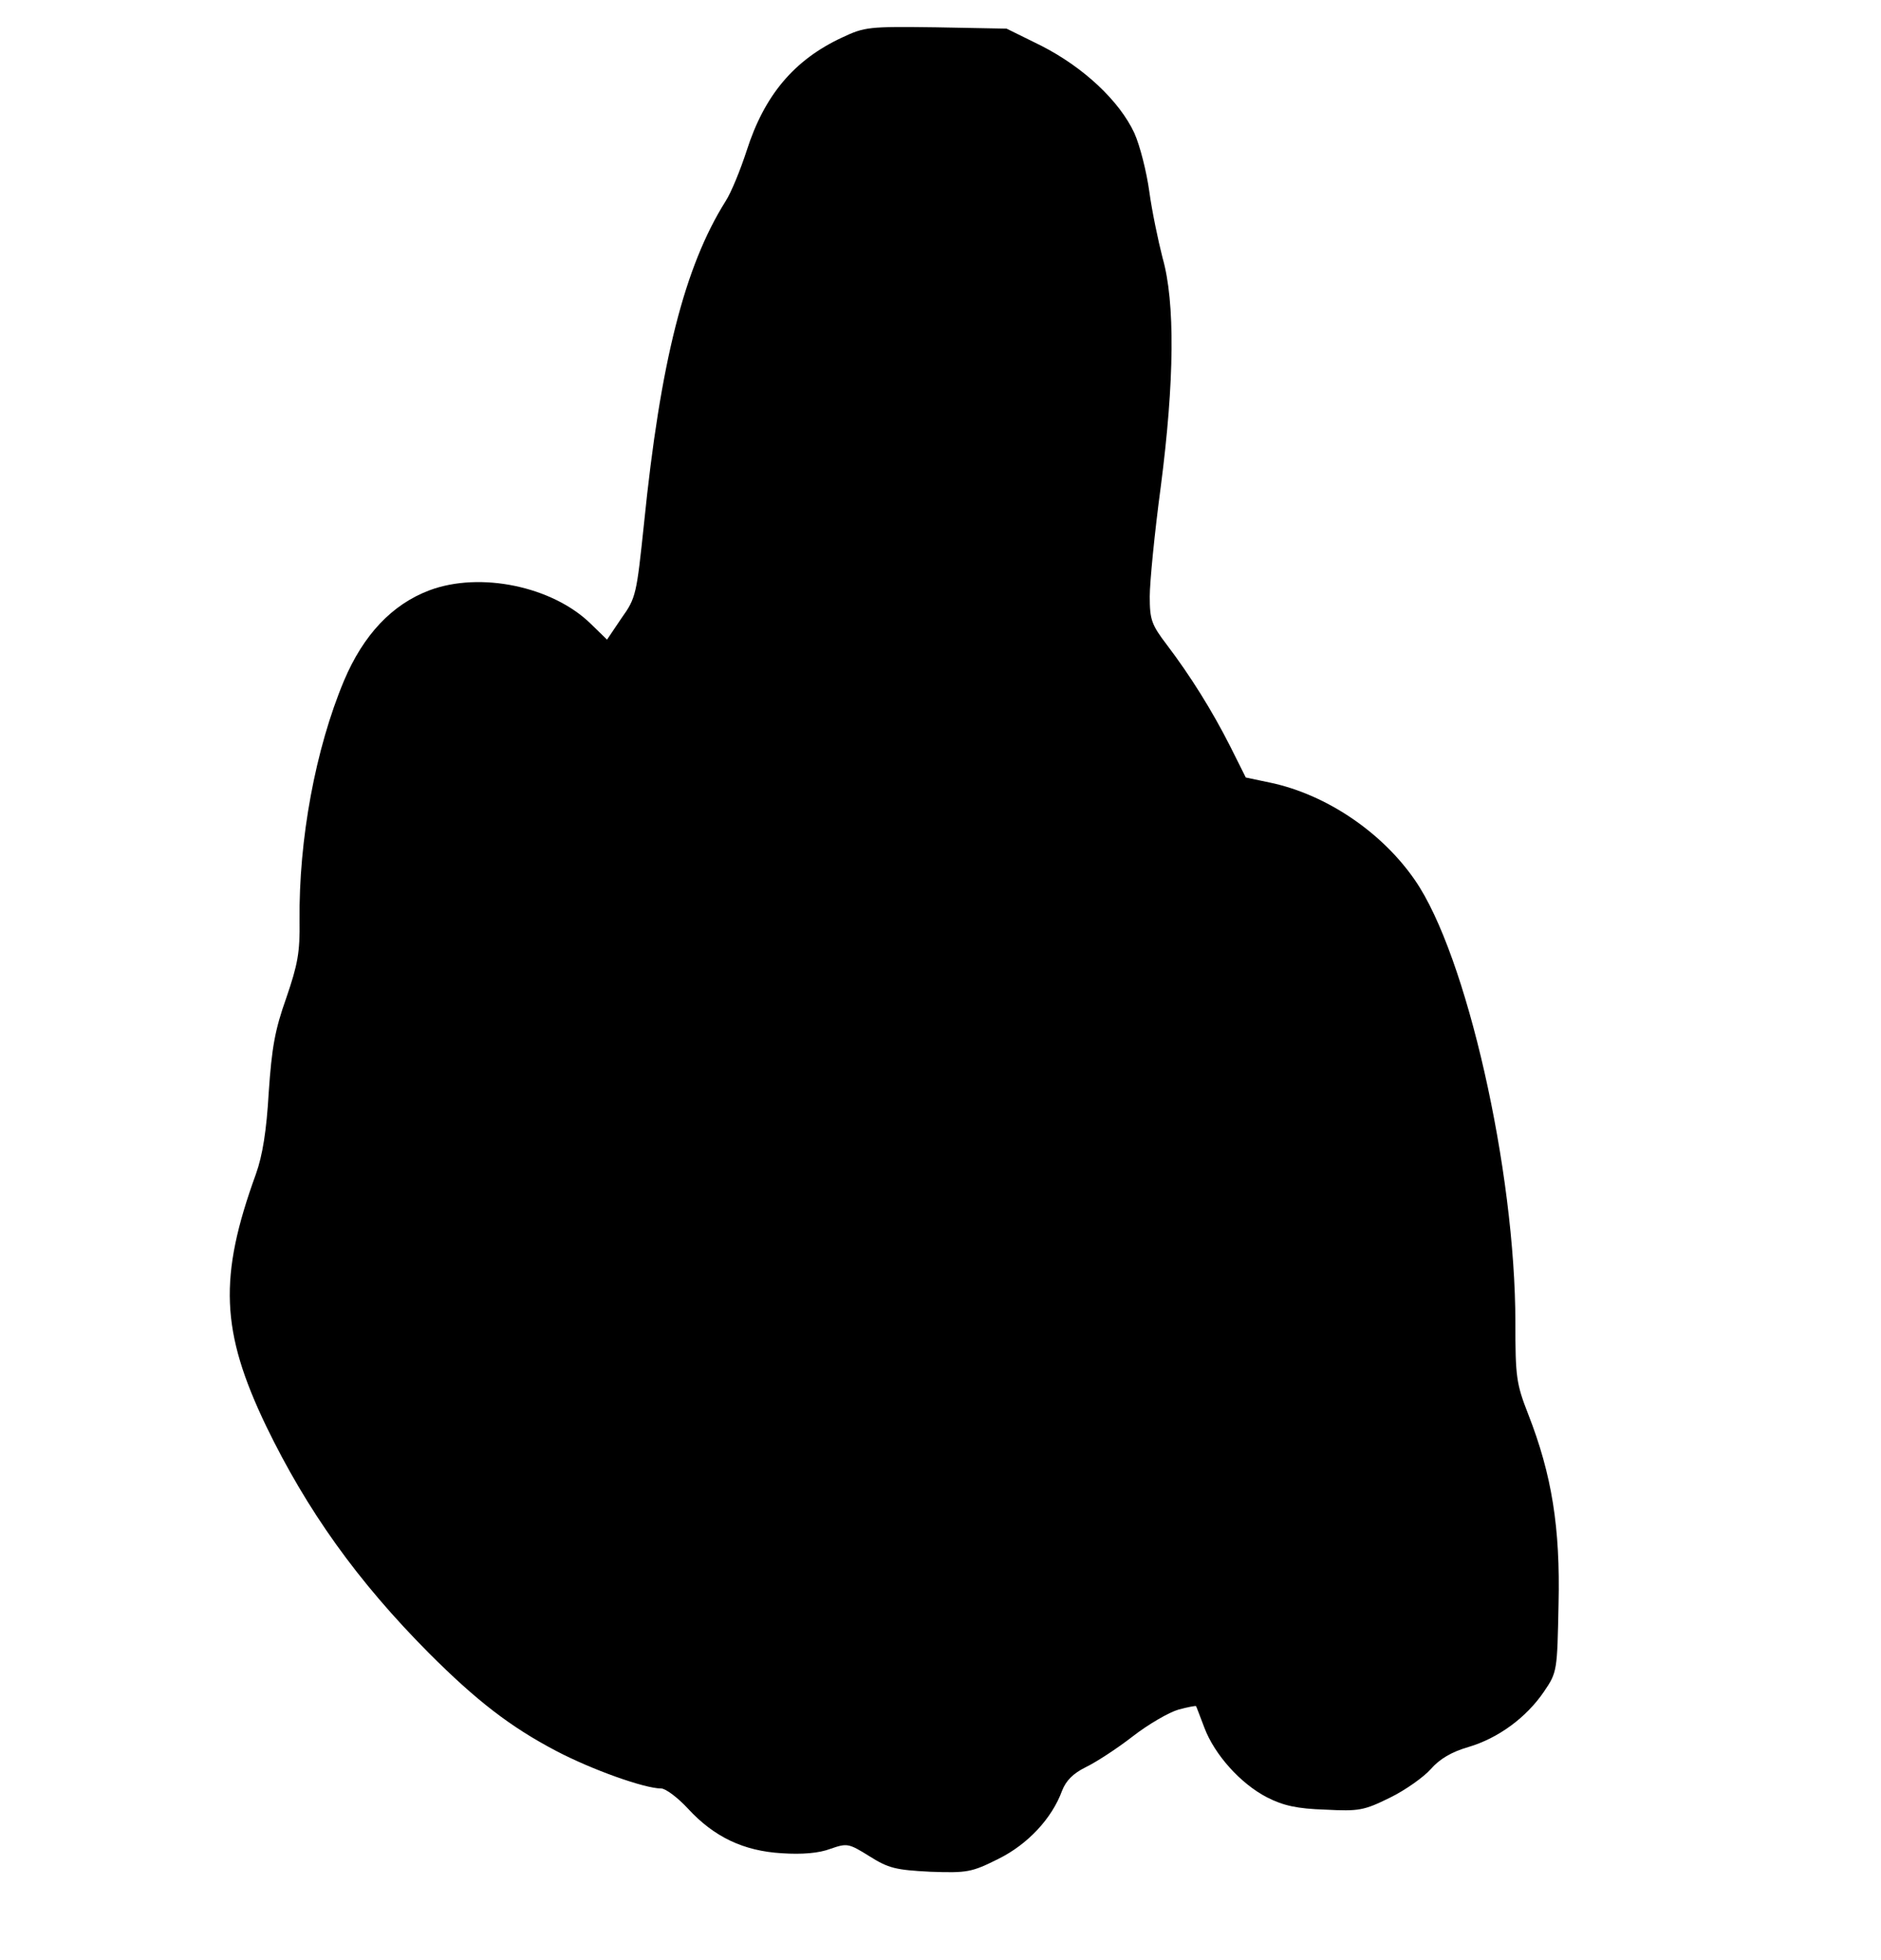 <?xml version="1.0" standalone="no"?>
<!DOCTYPE svg PUBLIC "-//W3C//DTD SVG 20010904//EN"
 "http://www.w3.org/TR/2001/REC-SVG-20010904/DTD/svg10.dtd">
<svg version="1.0" xmlns="http://www.w3.org/2000/svg"
 width="427pt" height="445pt" viewBox="0 0 427 445"
 preserveAspectRatio="xMidYMid meet">
<g transform="translate(0,445) scale(0.1,-0.1)"
fill="#000000" stroke="none">
<path d="M1912 4365 c-110 -51 -177 -132 -217 -257 -14 -43 -35 -95 -48 -115
-93 -148 -148 -365 -185 -731 -17 -161 -18 -169 -51 -215 l-33 -49 -37 36
c-87 85 -251 119 -366 76 -85 -32 -150 -101 -194 -205 -65 -155 -103 -361
-101 -545 1 -72 -4 -99 -30 -175 -26 -73 -33 -113 -40 -215 -5 -87 -14 -143
-29 -185 -85 -234 -80 -357 23 -572 93 -192 207 -352 370 -516 107 -107 184
-167 289 -222 80 -42 200 -85 238 -85 10 0 38 -21 61 -46 59 -64 126 -96 213
-101 45 -3 84 0 110 10 38 13 41 13 89 -17 43 -27 59 -31 138 -35 84 -3 94 -1
154 29 67 33 122 92 145 155 9 23 25 39 53 53 23 11 71 42 107 70 36 28 83 55
104 61 22 6 39 9 40 8 1 -1 9 -23 19 -49 23 -61 82 -127 142 -158 37 -19 69
-26 132 -28 77 -4 88 -2 147 27 35 17 77 47 93 65 20 23 47 39 85 50 68 20
132 67 172 126 30 44 30 47 33 199 4 173 -15 293 -69 431 -27 69 -29 85 -29
207 0 346 -111 836 -228 1005 -75 109 -201 194 -327 221 l-57 12 -35 70 c-42
83 -91 161 -144 231 -35 46 -39 57 -39 110 0 32 11 145 25 249 31 239 33 419
4 520 -10 39 -24 106 -30 150 -6 44 -21 104 -34 133 -34 73 -115 149 -211 198
l-79 39 -160 3 c-153 2 -162 1 -213 -23z"/>
</g>
</svg>
